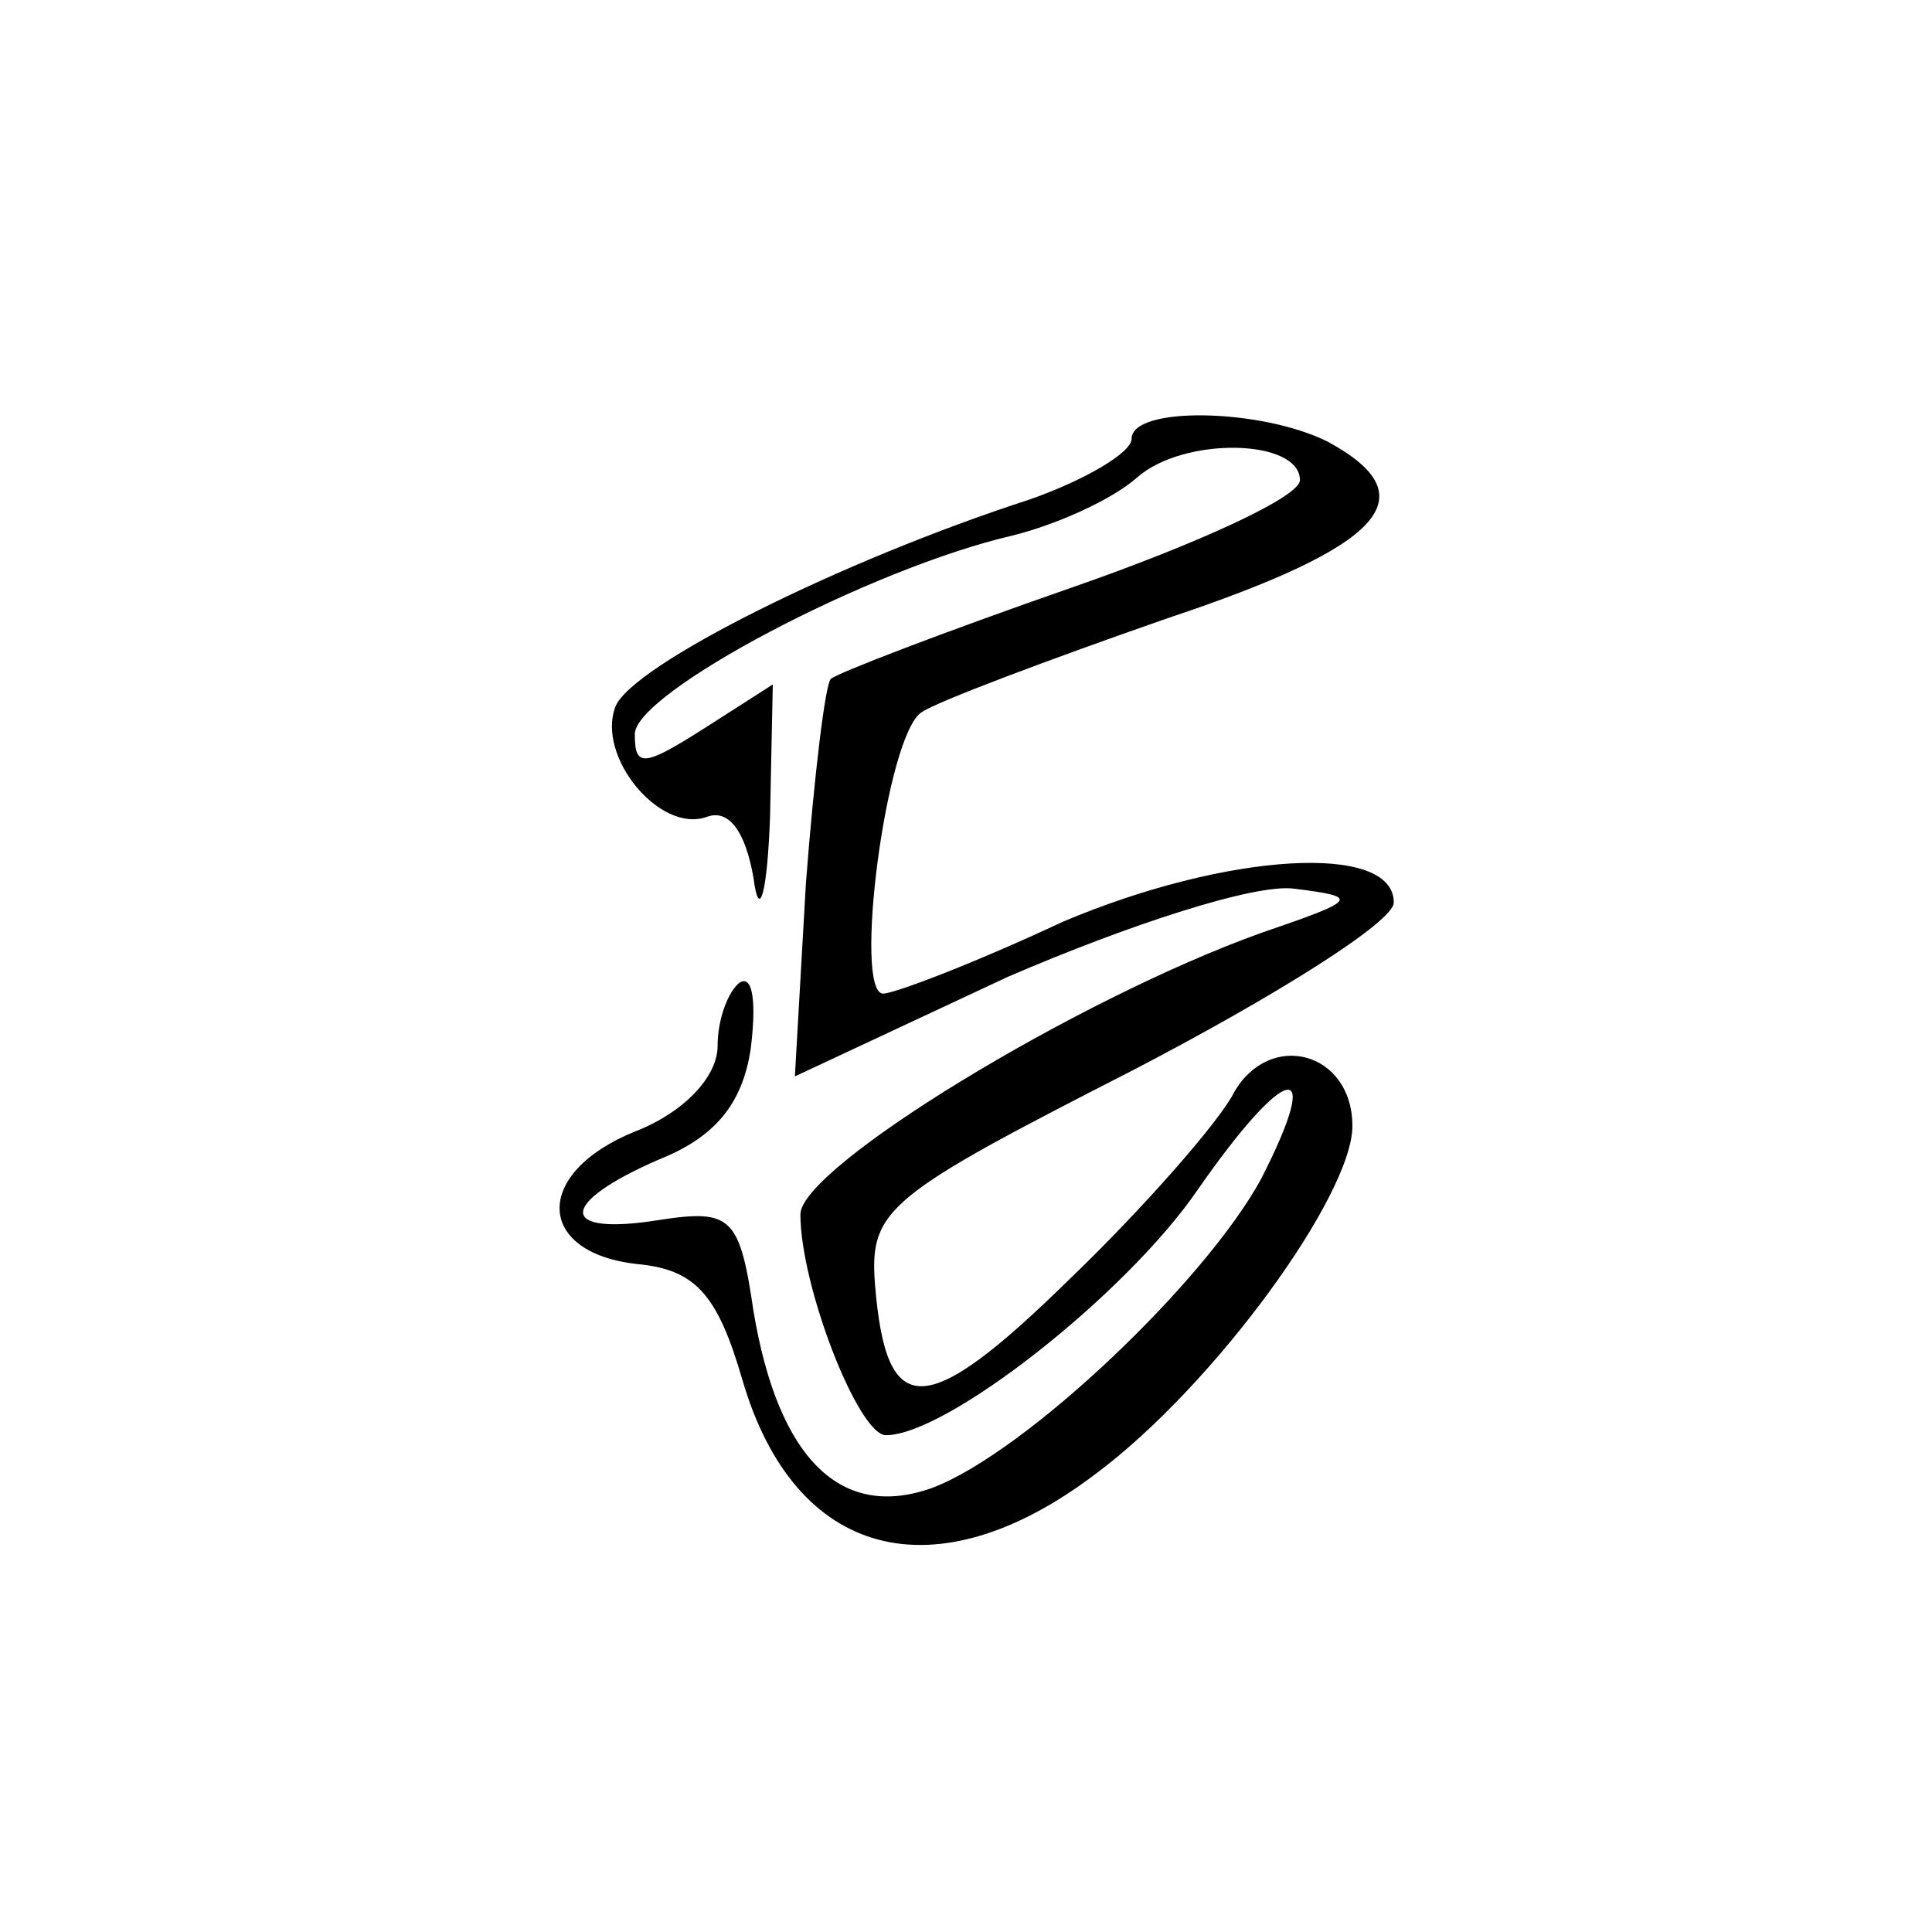 <?xml version="1.0" standalone="no"?>
<!DOCTYPE svg PUBLIC "-//W3C//DTD SVG 20010904//EN"
 "http://www.w3.org/TR/2001/REC-SVG-20010904/DTD/svg10.dtd">
<svg version="1.0" xmlns="http://www.w3.org/2000/svg"
 width="70pt" height="70pt" viewBox="0 0 70 70"
 preserveAspectRatio="xMidYMid meet">
<g transform="translate(0,70) scale(0.1,-0.1)"
fill="#000000" stroke="none">
<path d="M410 541 c0 -5 -17 -15 -37 -22 -68 -22 -144 -60 -150 -75 -7 -18 16
-46 33 -40 8 3 14 -5 17 -22 2 -16 5 -6 6 22 l1 48 -25 -16 c-22 -14 -25 -14
-25 -2 0 15 85 60 137 72 16 4 36 13 45 21 17 15 59 14 59 -1 0 -6 -37 -23
-83 -39 -46 -16 -85 -31 -87 -33 -2 -2 -6 -35 -9 -74 l-4 -70 77 36 c44 19 90
34 104 32 24 -3 23 -4 -12 -16 -67 -24 -167 -85 -167 -102 0 -26 21 -80 31
-80 22 0 87 51 113 89 32 46 46 49 23 4 -20 -37 -85 -99 -119 -112 -33 -12
-56 10 -65 64 -5 34 -8 37 -34 33 -37 -6 -37 6 0 22 20 8 30 20 33 40 2 16 1
27 -4 24 -4 -3 -8 -13 -8 -23 0 -11 -12 -24 -30 -31 -37 -15 -36 -44 1 -48 21
-2 29 -11 38 -42 19 -65 70 -78 128 -34 43 32 93 101 93 126 0 27 -30 35 -43
12 -5 -10 -32 -41 -59 -67 -53 -52 -67 -52 -71 -2 -2 27 5 32 93 77 52 27 95
54 95 61 0 22 -61 18 -120 -7 -32 -15 -61 -26 -65 -26 -11 0 1 94 14 102 6 4
46 19 89 34 78 26 95 44 58 64 -24 12 -71 13 -71 1z"/>
</g>
</svg>
